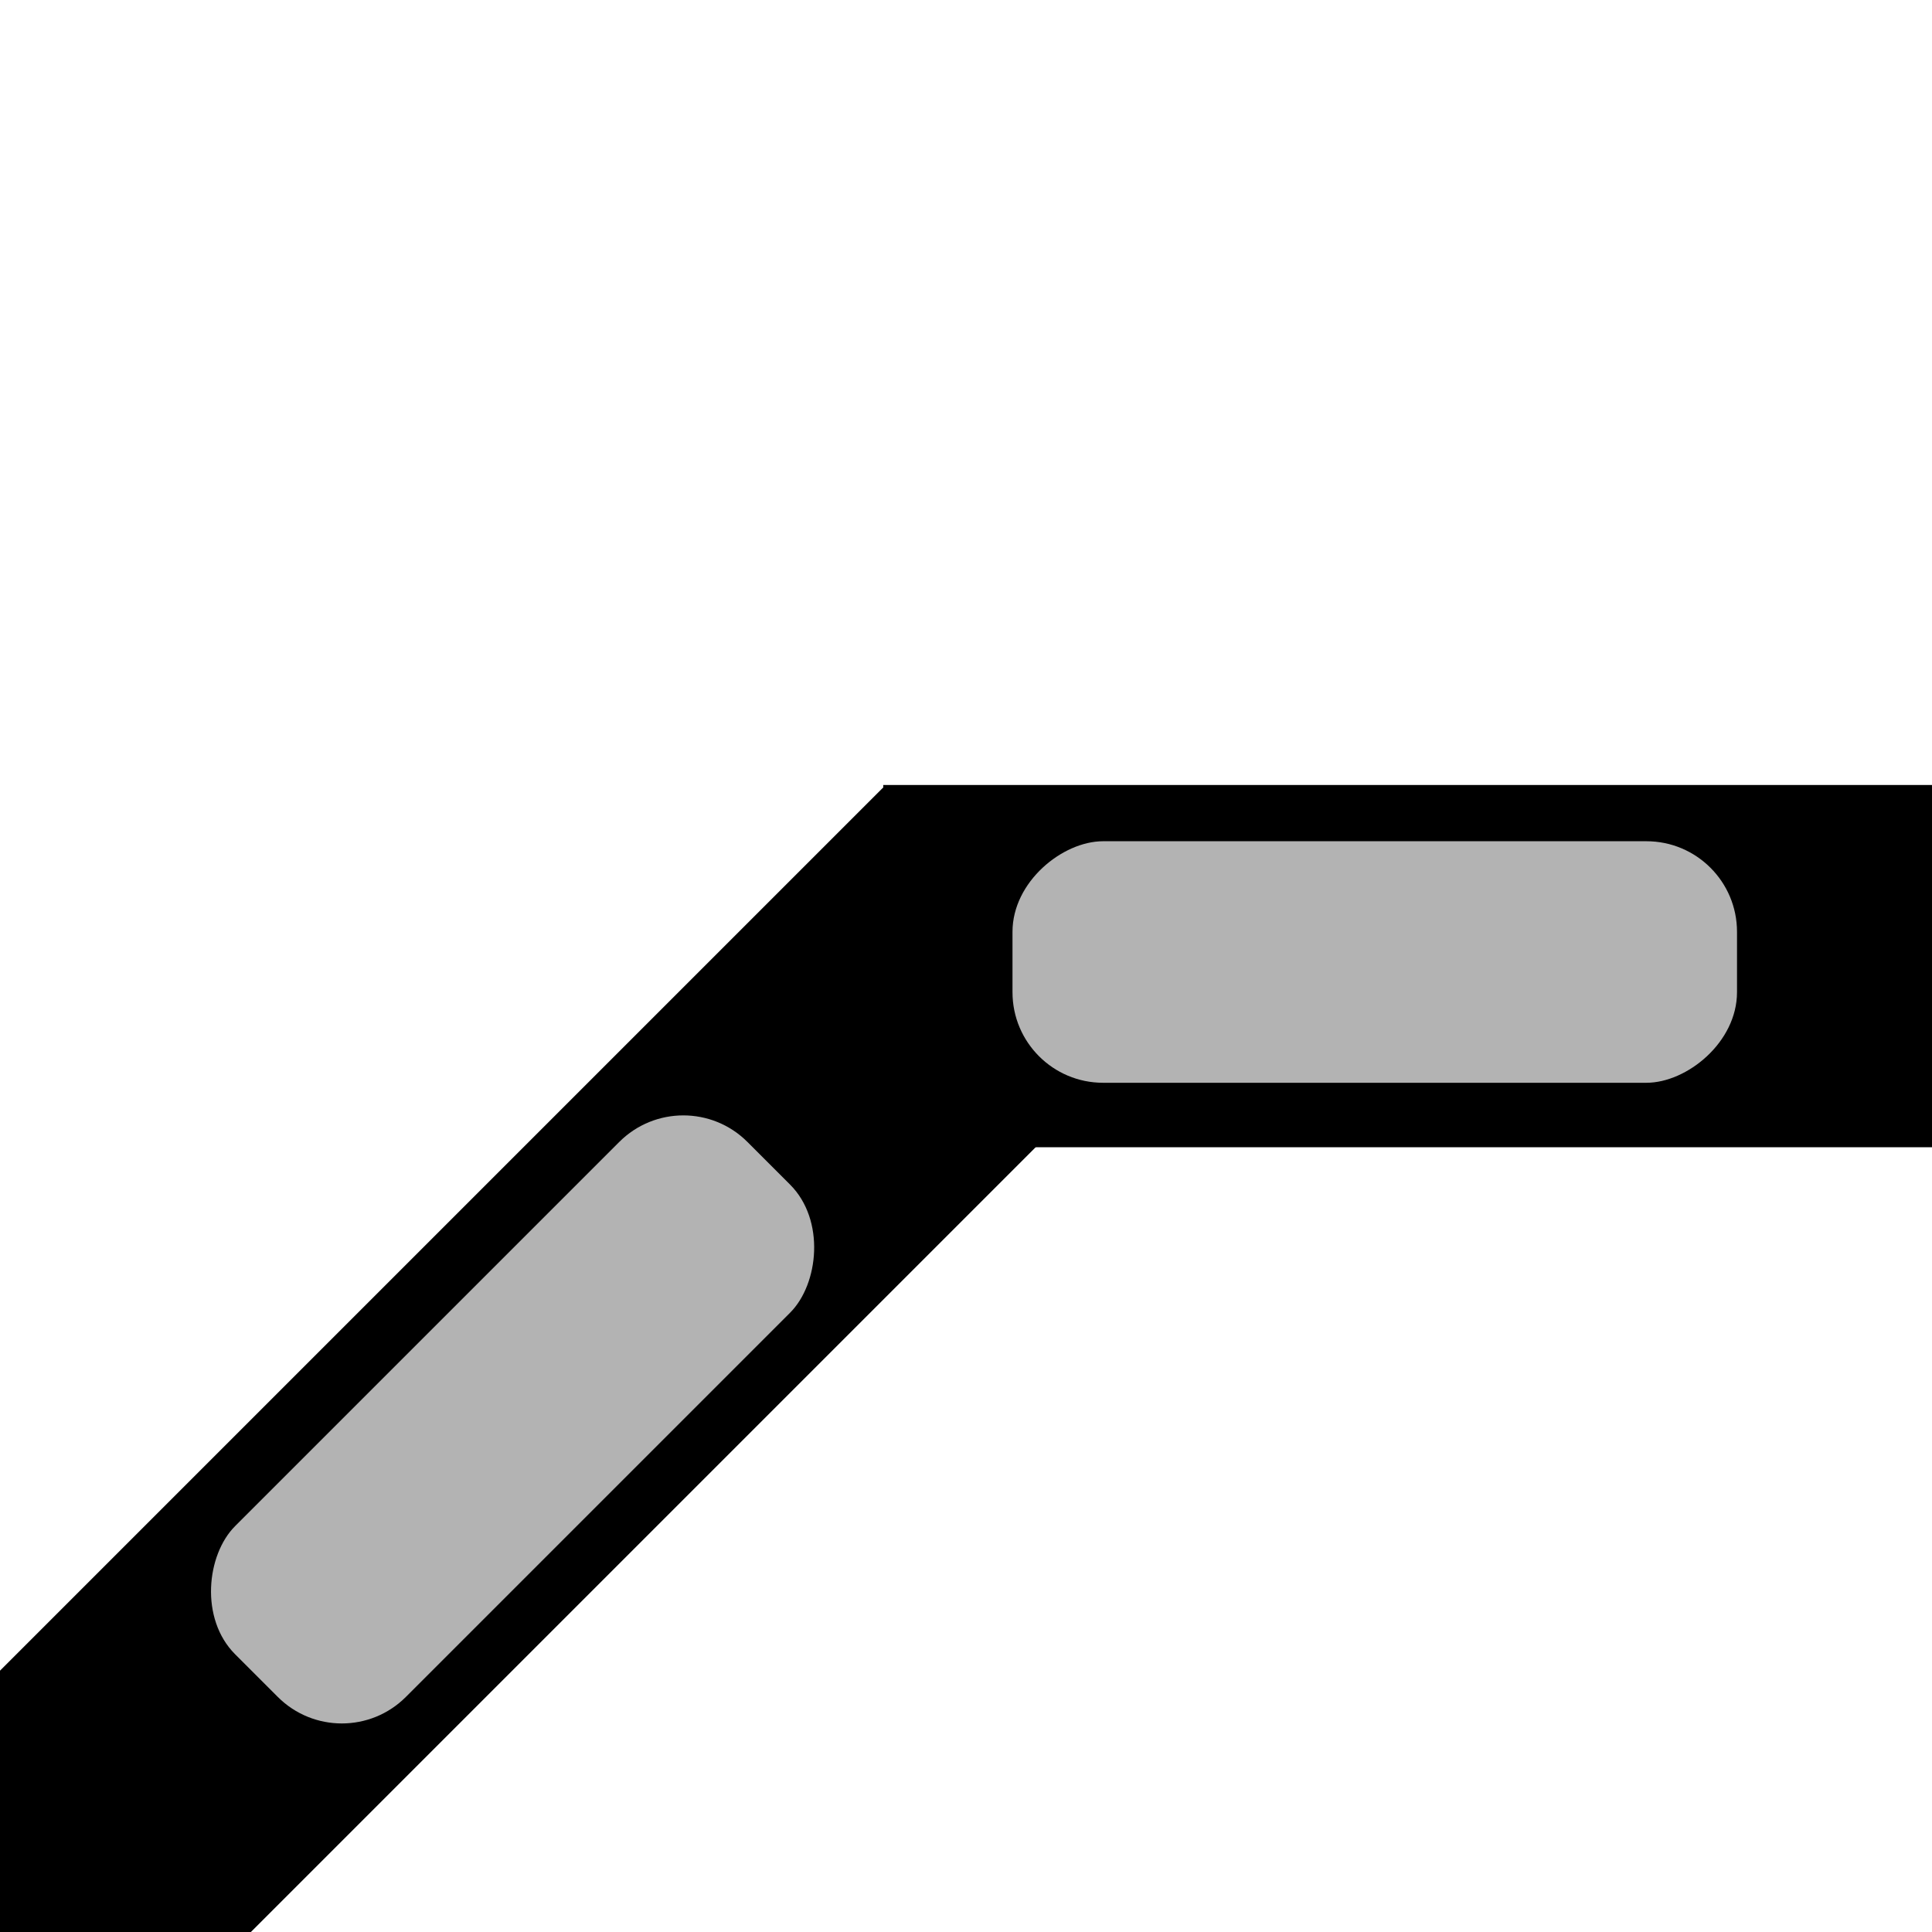 <?xml version="1.0" encoding="UTF-8" standalone="no"?>
<svg
   xmlns:dc="http://purl.org/dc/elements/1.1/"
   xmlns:cc="http://creativecommons.org/ns#"
   xmlns:rdf="http://www.w3.org/1999/02/22-rdf-syntax-ns#"
   xmlns:svg="http://www.w3.org/2000/svg"
   xmlns="http://www.w3.org/2000/svg"
   xmlns:sodipodi="http://sodipodi.sourceforge.net/DTD/sodipodi-0.dtd"
   xmlns:inkscape="http://www.inkscape.org/namespaces/inkscape"
   sodipodi:docname="right_empty_45.svg"
   inkscape:version="1.0rc1 (09960d6, 2020-04-09)"
   id="svg8"
   version="1.1"
   viewBox="0 0 16.933 16.933"
   height="64"
   width="64"
   inkscape:export-filename="/Users/konrad/Documents/Domino Panel/Straight/straight_90.png"
   inkscape:export-xdpi="96"
   inkscape:export-ydpi="96">
  <defs
     id="defs2" />
  <sodipodi:namedview
     inkscape:snap-grids="true"
     inkscape:window-maximized="0"
     inkscape:window-y="23"
     inkscape:window-x="0"
     inkscape:window-height="943"
     inkscape:window-width="1252"
     fit-margin-bottom="0"
     fit-margin-right="0"
     fit-margin-left="0"
     fit-margin-top="0"
     units="px"
     showgrid="false"
     inkscape:document-rotation="0"
     inkscape:current-layer="layer1"
     inkscape:document-units="px"
     inkscape:cy="42.729574"
     inkscape:cx="40.620408"
     inkscape:zoom="11.484375"
     inkscape:pageshadow="2"
     inkscape:pageopacity="0.0"
     borderopacity="1.0"
     bordercolor="#666666"
     pagecolor="#ffffff"
     id="base" />
  <g
     id="layer1"
     inkscape:groupmode="layer"
     inkscape:label="Layer 1">
    <g
       id="g358"
       transform="rotate(-90,8.444,8.444)">
      <rect
         style="fill:#000000;fill-rule:evenodd;stroke-width:0.146"
         id="rect28"
         width="3.175"
         height="9.192"
         x="-10.008"
         y="-16.933"
         transform="scale(-1)" />
      <rect
         style="fill:#000000;fill-rule:evenodd;stroke-width:0.198"
         id="rect28-2-6"
         width="3.175"
         height="16.933"
         x="-1.588"
         y="-4.399"
         transform="matrix(-0.707,0.707,0.707,0.707,0,0)" />
    </g>
    <rect
       transform="rotate(-135)"
       rx="0.794"
       y="-8.795"
       x="-13.032"
       height="6.35"
       width="2.117"
       id="rect1016-9-0-8"
       style="fill:#b3b3b3;stroke-width:0.265" />
    <rect
       transform="rotate(-90)"
       rx="0.794"
       y="8.874"
       x="-9.49"
       height="6.35"
       width="2.117"
       id="rect1016-9"
       style="fill:#b3b3b3;stroke-width:0.265"
       inkscape:export-xdpi="96"
       inkscape:export-ydpi="96" />
  </g>
</svg>
